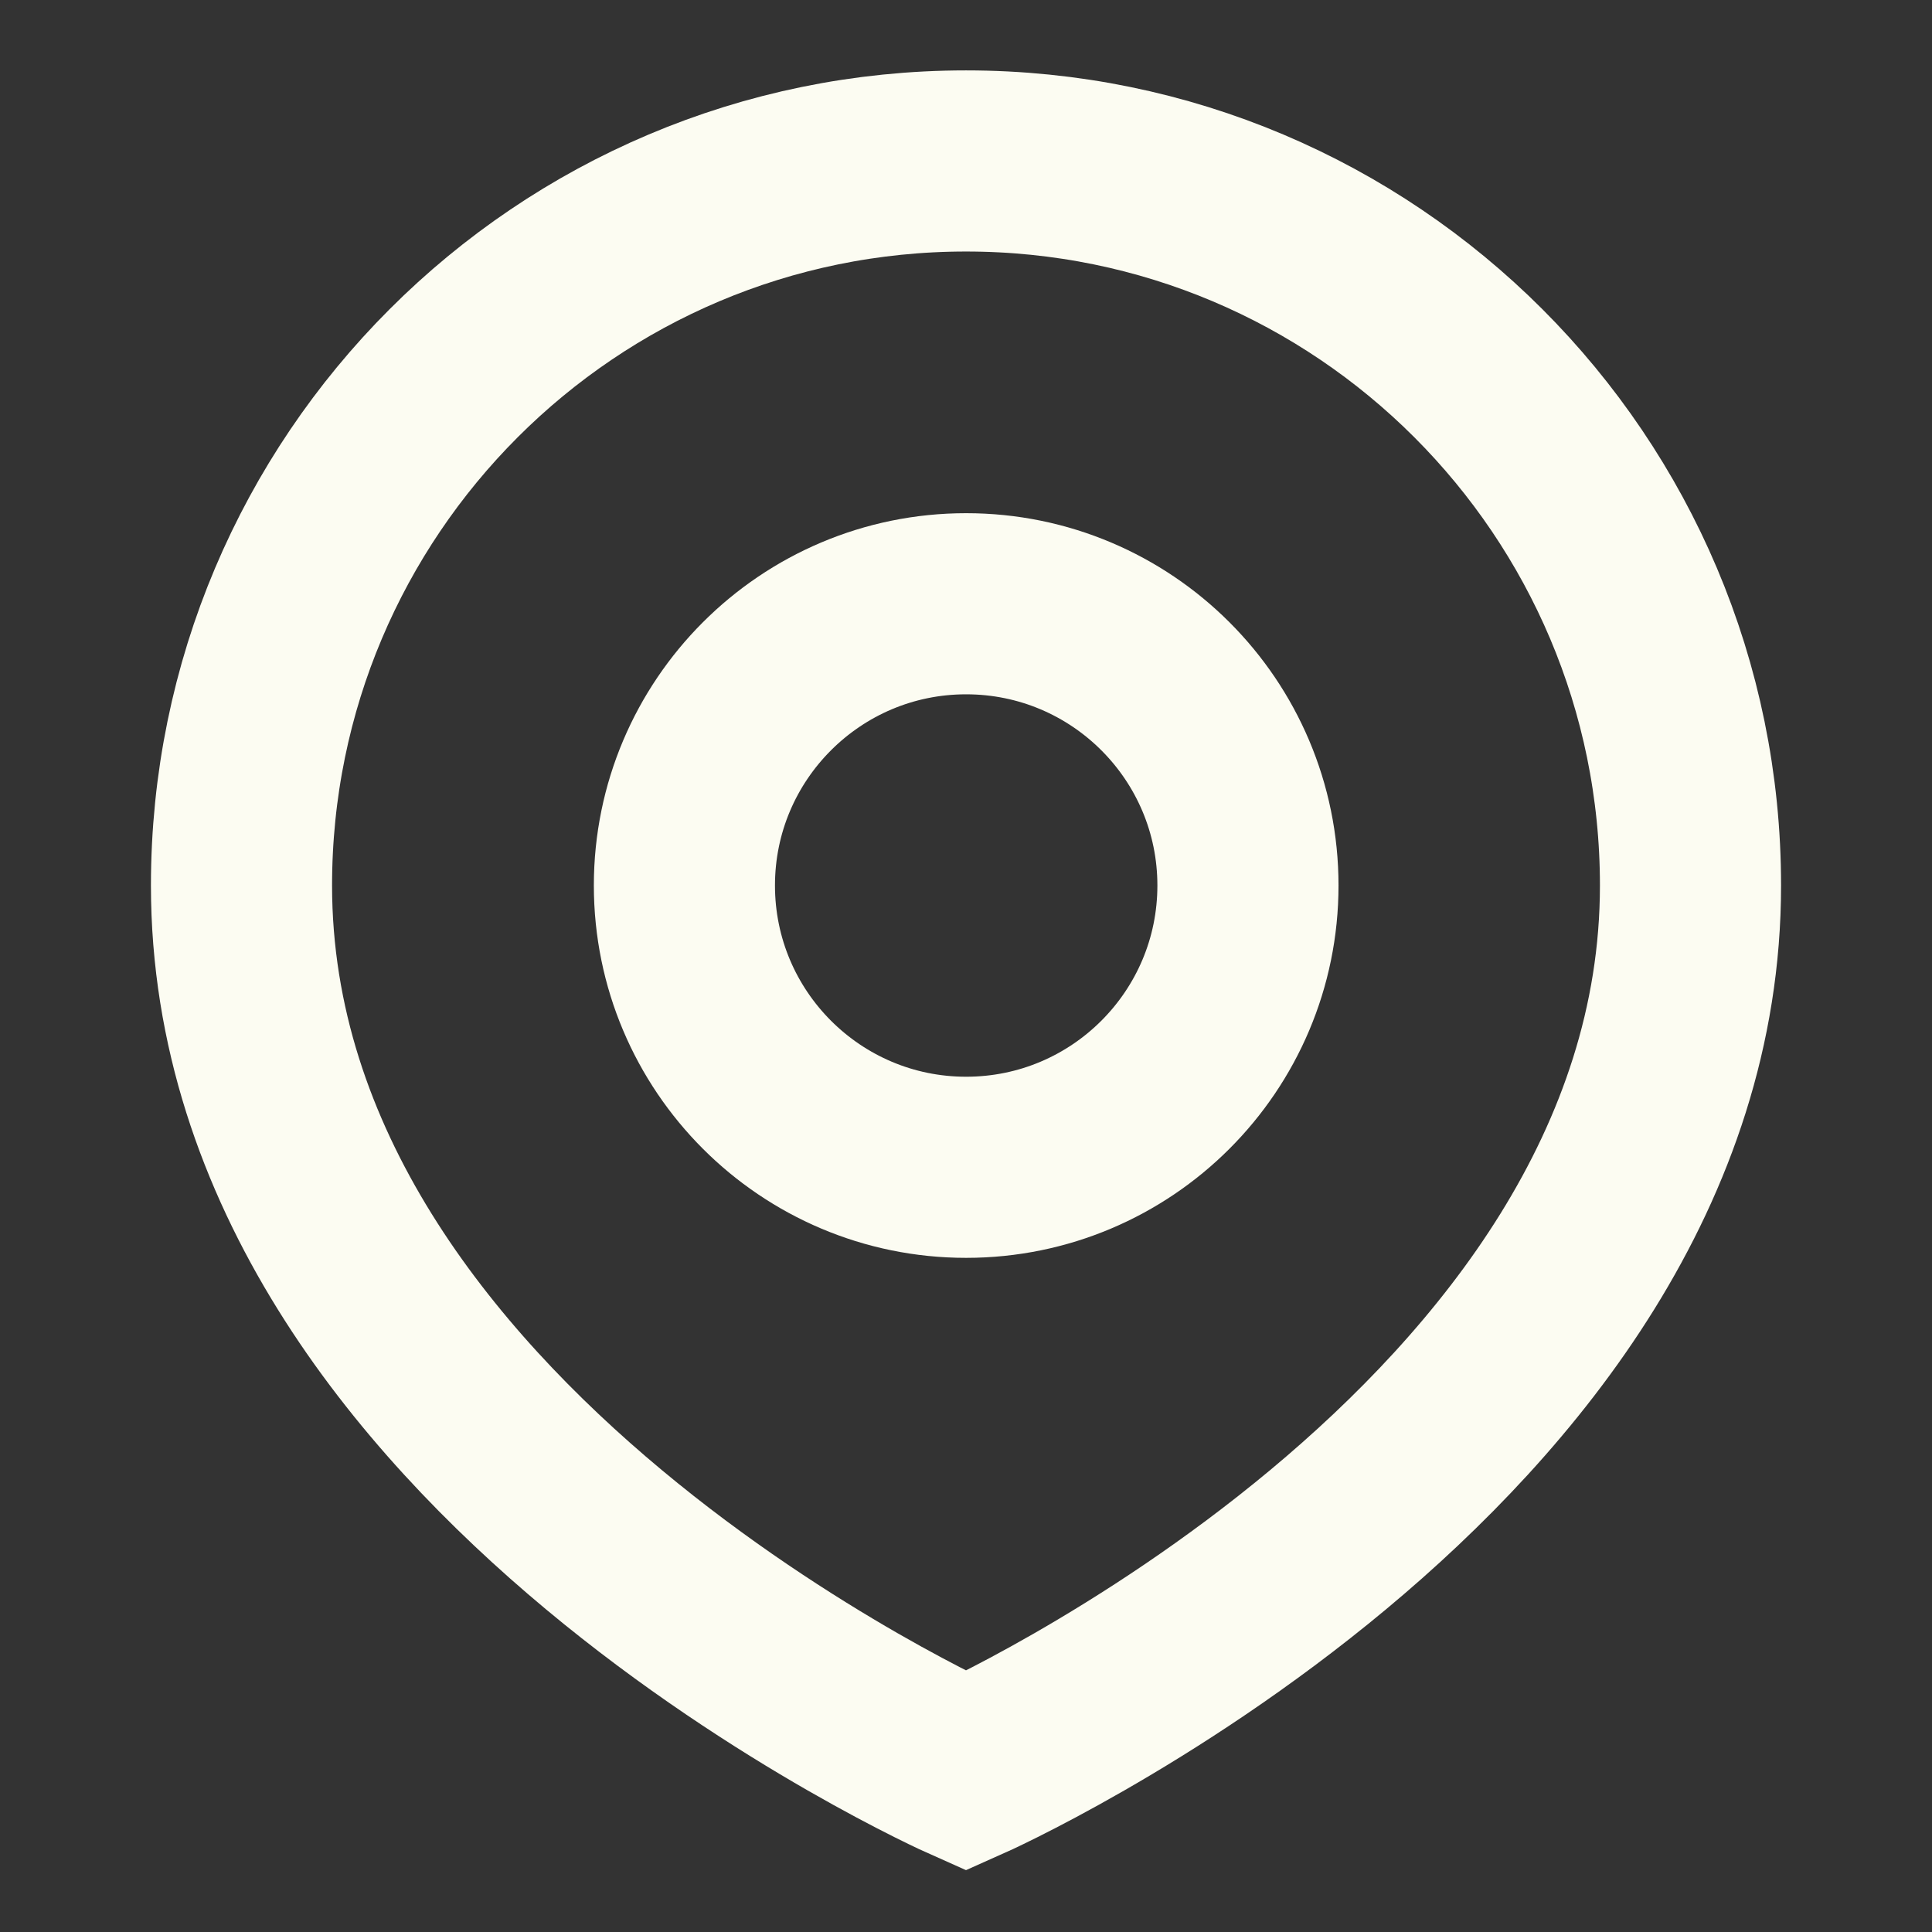 <svg width="16" height="16" viewBox="0 0 16 16" fill="none" xmlns="http://www.w3.org/2000/svg">
<rect x="0" y="0" width="16" height="16" fill="#333333" stroke="none"/>
<path d="M10.335 7.333C10.335 8.622 9.29 9.667 8.001 9.667C6.713 9.667 5.668 8.622 5.668 7.333C5.668 6.045 6.713 5 8.001 5C9.29 5 10.335 6.045 10.335 7.333Z" stroke="#FCFCF2" stroke-width="1.5"/>
<path d="M14 7.333C14 12 8 14.667 8 14.667C8 14.667 2 12 2 7.333C2 4.02 4.686 1.333 8 1.333C11.314 1.333 14 4.02 14 7.333Z" stroke="#FCFCF2" stroke-width="1.5"/>
</svg>
